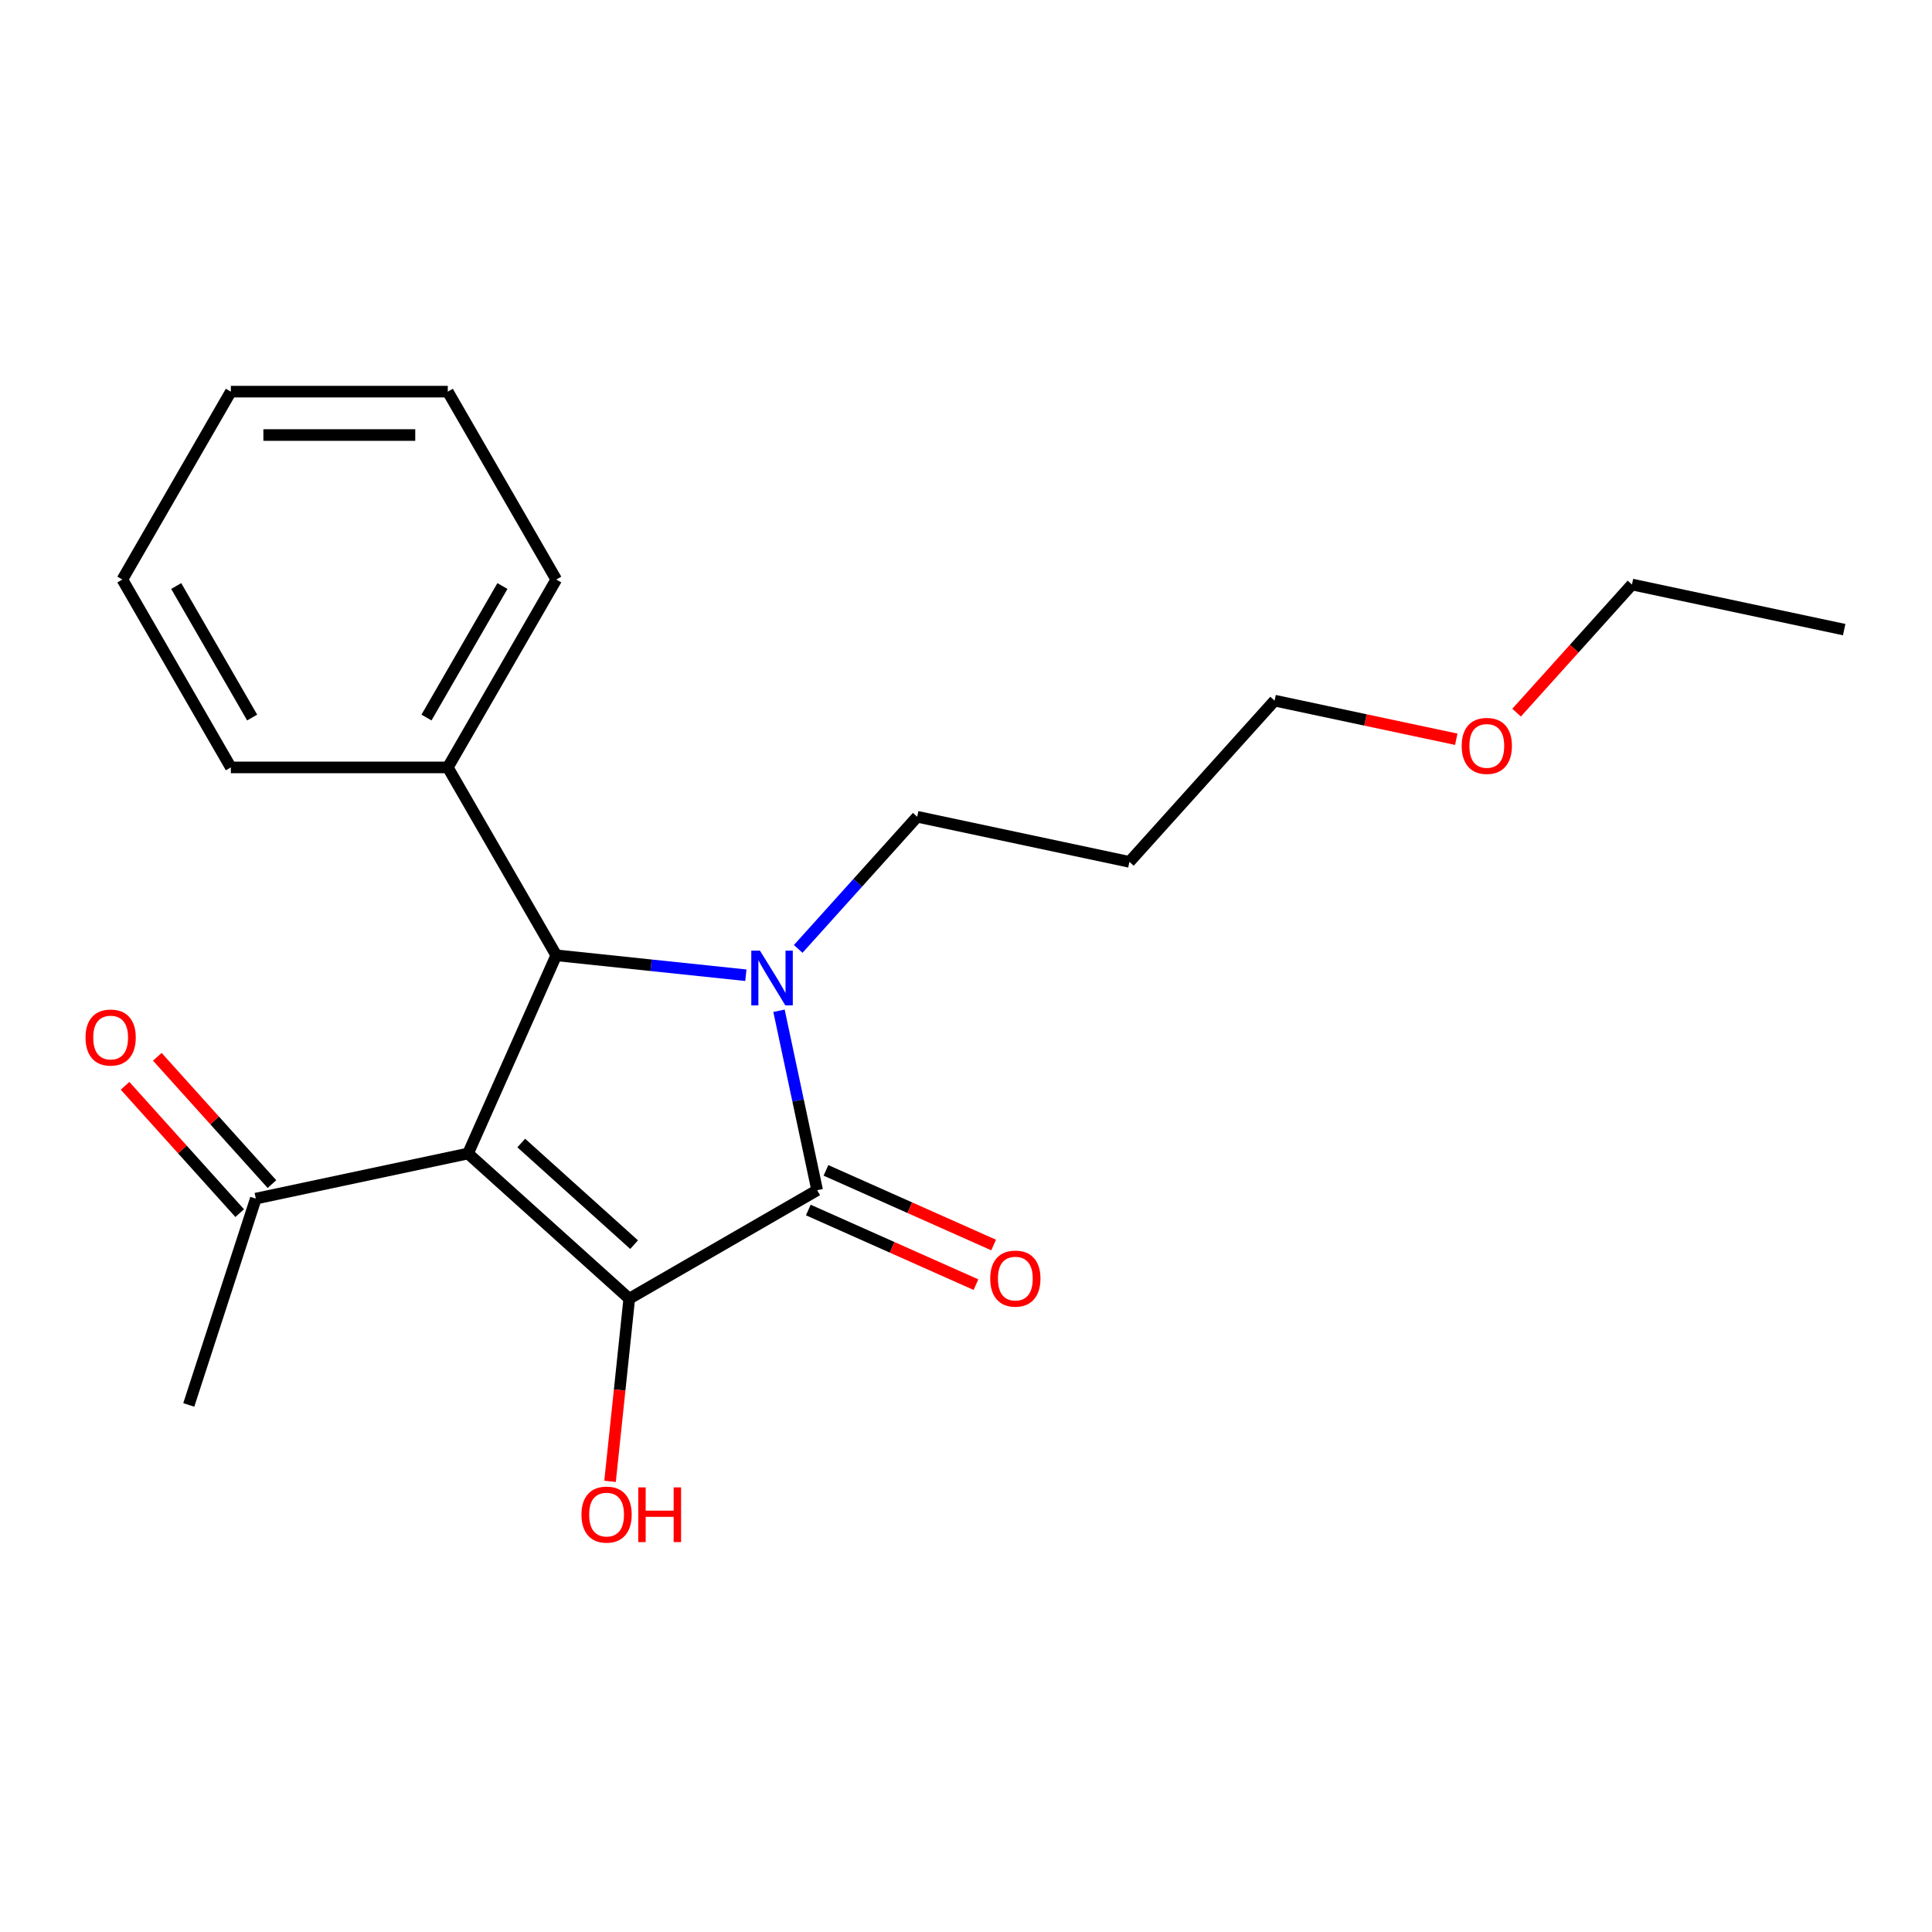 <?xml version='1.0' encoding='iso-8859-1'?>
<svg version='1.1' baseProfile='full'
              xmlns='http://www.w3.org/2000/svg'
                      xmlns:rdkit='http://www.rdkit.org/xml'
                      xmlns:xlink='http://www.w3.org/1999/xlink'
                  xml:space='preserve'
width='1000px' height='1000px' viewBox='0 0 1000 1000'>
<!-- END OF HEADER -->
<rect style='opacity:1.0;fill:#FFFFFF;stroke:none' width='1000' height='1000' x='0' y='0'> </rect>
<path class='bond-1' d='M 242.251,597.05 L 325.702,672.19' style='fill:none;fill-rule:evenodd;stroke:#000000;stroke-width:6px;stroke-linecap:butt;stroke-linejoin:miter;stroke-opacity:1' />
<path class='bond-1' d='M 269.797,591.631 L 328.212,644.229' style='fill:none;fill-rule:evenodd;stroke:#000000;stroke-width:6px;stroke-linecap:butt;stroke-linejoin:miter;stroke-opacity:1' />
<path class='bond-3' d='M 242.251,597.05 L 287.925,494.464' style='fill:none;fill-rule:evenodd;stroke:#000000;stroke-width:6px;stroke-linecap:butt;stroke-linejoin:miter;stroke-opacity:1' />
<path class='bond-4' d='M 242.251,597.05 L 132.41,620.398' style='fill:none;fill-rule:evenodd;stroke:#000000;stroke-width:6px;stroke-linecap:butt;stroke-linejoin:miter;stroke-opacity:1' />
<path class='bond-0' d='M 386.057,504.778 L 336.991,499.621' style='fill:none;fill-rule:evenodd;stroke:#0000FF;stroke-width:6px;stroke-linecap:butt;stroke-linejoin:miter;stroke-opacity:1' />
<path class='bond-0' d='M 336.991,499.621 L 287.925,494.464' style='fill:none;fill-rule:evenodd;stroke:#000000;stroke-width:6px;stroke-linecap:butt;stroke-linejoin:miter;stroke-opacity:1' />
<path class='bond-9' d='M 413.152,491.156 L 443.948,456.954' style='fill:none;fill-rule:evenodd;stroke:#0000FF;stroke-width:6px;stroke-linecap:butt;stroke-linejoin:miter;stroke-opacity:1' />
<path class='bond-9' d='M 443.948,456.954 L 474.744,422.751' style='fill:none;fill-rule:evenodd;stroke:#000000;stroke-width:6px;stroke-linecap:butt;stroke-linejoin:miter;stroke-opacity:1' />
<path class='bond-21' d='M 403.211,523.17 L 413.082,569.606' style='fill:none;fill-rule:evenodd;stroke:#0000FF;stroke-width:6px;stroke-linecap:butt;stroke-linejoin:miter;stroke-opacity:1' />
<path class='bond-21' d='M 413.082,569.606 L 422.952,616.043' style='fill:none;fill-rule:evenodd;stroke:#000000;stroke-width:6px;stroke-linecap:butt;stroke-linejoin:miter;stroke-opacity:1' />
<path class='bond-2' d='M 325.702,672.19 L 422.952,616.043' style='fill:none;fill-rule:evenodd;stroke:#000000;stroke-width:6px;stroke-linecap:butt;stroke-linejoin:miter;stroke-opacity:1' />
<path class='bond-7' d='M 325.702,672.19 L 320.733,719.466' style='fill:none;fill-rule:evenodd;stroke:#000000;stroke-width:6px;stroke-linecap:butt;stroke-linejoin:miter;stroke-opacity:1' />
<path class='bond-7' d='M 320.733,719.466 L 315.764,766.742' style='fill:none;fill-rule:evenodd;stroke:#FF0000;stroke-width:6px;stroke-linecap:butt;stroke-linejoin:miter;stroke-opacity:1' />
<path class='bond-5' d='M 418.385,626.301 L 461.774,645.62' style='fill:none;fill-rule:evenodd;stroke:#000000;stroke-width:6px;stroke-linecap:butt;stroke-linejoin:miter;stroke-opacity:1' />
<path class='bond-5' d='M 461.774,645.62 L 505.163,664.938' style='fill:none;fill-rule:evenodd;stroke:#FF0000;stroke-width:6px;stroke-linecap:butt;stroke-linejoin:miter;stroke-opacity:1' />
<path class='bond-5' d='M 427.519,605.784 L 470.909,625.102' style='fill:none;fill-rule:evenodd;stroke:#000000;stroke-width:6px;stroke-linecap:butt;stroke-linejoin:miter;stroke-opacity:1' />
<path class='bond-5' d='M 470.909,625.102 L 514.298,644.421' style='fill:none;fill-rule:evenodd;stroke:#FF0000;stroke-width:6px;stroke-linecap:butt;stroke-linejoin:miter;stroke-opacity:1' />
<path class='bond-6' d='M 287.925,494.464 L 231.778,397.214' style='fill:none;fill-rule:evenodd;stroke:#000000;stroke-width:6px;stroke-linecap:butt;stroke-linejoin:miter;stroke-opacity:1' />
<path class='bond-8' d='M 140.756,612.884 L 111.089,579.936' style='fill:none;fill-rule:evenodd;stroke:#000000;stroke-width:6px;stroke-linecap:butt;stroke-linejoin:miter;stroke-opacity:1' />
<path class='bond-8' d='M 111.089,579.936 L 81.423,546.989' style='fill:none;fill-rule:evenodd;stroke:#FF0000;stroke-width:6px;stroke-linecap:butt;stroke-linejoin:miter;stroke-opacity:1' />
<path class='bond-8' d='M 124.065,627.912 L 94.399,594.964' style='fill:none;fill-rule:evenodd;stroke:#000000;stroke-width:6px;stroke-linecap:butt;stroke-linejoin:miter;stroke-opacity:1' />
<path class='bond-8' d='M 94.399,594.964 L 64.733,562.016' style='fill:none;fill-rule:evenodd;stroke:#FF0000;stroke-width:6px;stroke-linecap:butt;stroke-linejoin:miter;stroke-opacity:1' />
<path class='bond-12' d='M 132.41,620.398 L 97.71,727.196' style='fill:none;fill-rule:evenodd;stroke:#000000;stroke-width:6px;stroke-linecap:butt;stroke-linejoin:miter;stroke-opacity:1' />
<path class='bond-13' d='M 231.778,397.214 L 287.925,299.965' style='fill:none;fill-rule:evenodd;stroke:#000000;stroke-width:6px;stroke-linecap:butt;stroke-linejoin:miter;stroke-opacity:1' />
<path class='bond-13' d='M 220.75,371.397 L 260.053,303.323' style='fill:none;fill-rule:evenodd;stroke:#000000;stroke-width:6px;stroke-linecap:butt;stroke-linejoin:miter;stroke-opacity:1' />
<path class='bond-14' d='M 231.778,397.214 L 119.484,397.214' style='fill:none;fill-rule:evenodd;stroke:#000000;stroke-width:6px;stroke-linecap:butt;stroke-linejoin:miter;stroke-opacity:1' />
<path class='bond-10' d='M 474.744,422.751 L 584.585,446.099' style='fill:none;fill-rule:evenodd;stroke:#000000;stroke-width:6px;stroke-linecap:butt;stroke-linejoin:miter;stroke-opacity:1' />
<path class='bond-15' d='M 584.585,446.099 L 659.725,362.647' style='fill:none;fill-rule:evenodd;stroke:#000000;stroke-width:6px;stroke-linecap:butt;stroke-linejoin:miter;stroke-opacity:1' />
<path class='bond-11' d='M 753.758,382.635 L 706.741,372.641' style='fill:none;fill-rule:evenodd;stroke:#FF0000;stroke-width:6px;stroke-linecap:butt;stroke-linejoin:miter;stroke-opacity:1' />
<path class='bond-11' d='M 706.741,372.641 L 659.725,362.647' style='fill:none;fill-rule:evenodd;stroke:#000000;stroke-width:6px;stroke-linecap:butt;stroke-linejoin:miter;stroke-opacity:1' />
<path class='bond-16' d='M 784.987,368.867 L 814.846,335.706' style='fill:none;fill-rule:evenodd;stroke:#FF0000;stroke-width:6px;stroke-linecap:butt;stroke-linejoin:miter;stroke-opacity:1' />
<path class='bond-16' d='M 814.846,335.706 L 844.705,302.544' style='fill:none;fill-rule:evenodd;stroke:#000000;stroke-width:6px;stroke-linecap:butt;stroke-linejoin:miter;stroke-opacity:1' />
<path class='bond-18' d='M 287.925,299.965 L 231.778,202.715' style='fill:none;fill-rule:evenodd;stroke:#000000;stroke-width:6px;stroke-linecap:butt;stroke-linejoin:miter;stroke-opacity:1' />
<path class='bond-19' d='M 119.484,397.214 L 63.336,299.965' style='fill:none;fill-rule:evenodd;stroke:#000000;stroke-width:6px;stroke-linecap:butt;stroke-linejoin:miter;stroke-opacity:1' />
<path class='bond-19' d='M 130.511,371.397 L 91.208,303.323' style='fill:none;fill-rule:evenodd;stroke:#000000;stroke-width:6px;stroke-linecap:butt;stroke-linejoin:miter;stroke-opacity:1' />
<path class='bond-17' d='M 844.705,302.544 L 954.545,325.891' style='fill:none;fill-rule:evenodd;stroke:#000000;stroke-width:6px;stroke-linecap:butt;stroke-linejoin:miter;stroke-opacity:1' />
<path class='bond-22' d='M 231.778,202.715 L 119.484,202.715' style='fill:none;fill-rule:evenodd;stroke:#000000;stroke-width:6px;stroke-linecap:butt;stroke-linejoin:miter;stroke-opacity:1' />
<path class='bond-22' d='M 214.934,225.174 L 136.328,225.174' style='fill:none;fill-rule:evenodd;stroke:#000000;stroke-width:6px;stroke-linecap:butt;stroke-linejoin:miter;stroke-opacity:1' />
<path class='bond-20' d='M 63.336,299.965 L 119.484,202.715' style='fill:none;fill-rule:evenodd;stroke:#000000;stroke-width:6px;stroke-linecap:butt;stroke-linejoin:miter;stroke-opacity:1' />
<path  class='atom-1' d='M 393.345 492.042
L 402.625 507.042
Q 403.545 508.522, 405.025 511.202
Q 406.505 513.882, 406.585 514.042
L 406.585 492.042
L 410.345 492.042
L 410.345 520.362
L 406.465 520.362
L 396.505 503.962
Q 395.345 502.042, 394.105 499.842
Q 392.905 497.642, 392.545 496.962
L 392.545 520.362
L 388.865 520.362
L 388.865 492.042
L 393.345 492.042
' fill='#0000FF'/>
<path  class='atom-6' d='M 512.538 661.797
Q 512.538 654.997, 515.898 651.197
Q 519.258 647.397, 525.538 647.397
Q 531.818 647.397, 535.178 651.197
Q 538.538 654.997, 538.538 661.797
Q 538.538 668.677, 535.138 672.597
Q 531.738 676.477, 525.538 676.477
Q 519.298 676.477, 515.898 672.597
Q 512.538 668.717, 512.538 661.797
M 525.538 673.277
Q 529.858 673.277, 532.178 670.397
Q 534.538 667.477, 534.538 661.797
Q 534.538 656.237, 532.178 653.437
Q 529.858 650.597, 525.538 650.597
Q 521.218 650.597, 518.858 653.397
Q 516.538 656.197, 516.538 661.797
Q 516.538 667.517, 518.858 670.397
Q 521.218 673.277, 525.538 673.277
' fill='#FF0000'/>
<path  class='atom-8' d='M 300.964 783.949
Q 300.964 777.149, 304.324 773.349
Q 307.684 769.549, 313.964 769.549
Q 320.244 769.549, 323.604 773.349
Q 326.964 777.149, 326.964 783.949
Q 326.964 790.829, 323.564 794.749
Q 320.164 798.629, 313.964 798.629
Q 307.724 798.629, 304.324 794.749
Q 300.964 790.869, 300.964 783.949
M 313.964 795.429
Q 318.284 795.429, 320.604 792.549
Q 322.964 789.629, 322.964 783.949
Q 322.964 778.389, 320.604 775.589
Q 318.284 772.749, 313.964 772.749
Q 309.644 772.749, 307.284 775.549
Q 304.964 778.349, 304.964 783.949
Q 304.964 789.669, 307.284 792.549
Q 309.644 795.429, 313.964 795.429
' fill='#FF0000'/>
<path  class='atom-8' d='M 330.364 769.869
L 334.204 769.869
L 334.204 781.909
L 348.684 781.909
L 348.684 769.869
L 352.524 769.869
L 352.524 798.189
L 348.684 798.189
L 348.684 785.109
L 334.204 785.109
L 334.204 798.189
L 330.364 798.189
L 330.364 769.869
' fill='#FF0000'/>
<path  class='atom-9' d='M 44.271 537.027
Q 44.271 530.227, 47.631 526.427
Q 50.991 522.627, 57.271 522.627
Q 63.551 522.627, 66.911 526.427
Q 70.271 530.227, 70.271 537.027
Q 70.271 543.907, 66.871 547.827
Q 63.471 551.707, 57.271 551.707
Q 51.031 551.707, 47.631 547.827
Q 44.271 543.947, 44.271 537.027
M 57.271 548.507
Q 61.591 548.507, 63.911 545.627
Q 66.271 542.707, 66.271 537.027
Q 66.271 531.467, 63.911 528.667
Q 61.591 525.827, 57.271 525.827
Q 52.951 525.827, 50.591 528.627
Q 48.271 531.427, 48.271 537.027
Q 48.271 542.747, 50.591 545.627
Q 52.951 548.507, 57.271 548.507
' fill='#FF0000'/>
<path  class='atom-12' d='M 756.565 386.075
Q 756.565 379.275, 759.925 375.475
Q 763.285 371.675, 769.565 371.675
Q 775.845 371.675, 779.205 375.475
Q 782.565 379.275, 782.565 386.075
Q 782.565 392.955, 779.165 396.875
Q 775.765 400.755, 769.565 400.755
Q 763.325 400.755, 759.925 396.875
Q 756.565 392.995, 756.565 386.075
M 769.565 397.555
Q 773.885 397.555, 776.205 394.675
Q 778.565 391.755, 778.565 386.075
Q 778.565 380.515, 776.205 377.715
Q 773.885 374.875, 769.565 374.875
Q 765.245 374.875, 762.885 377.675
Q 760.565 380.475, 760.565 386.075
Q 760.565 391.795, 762.885 394.675
Q 765.245 397.555, 769.565 397.555
' fill='#FF0000'/>
</svg>
